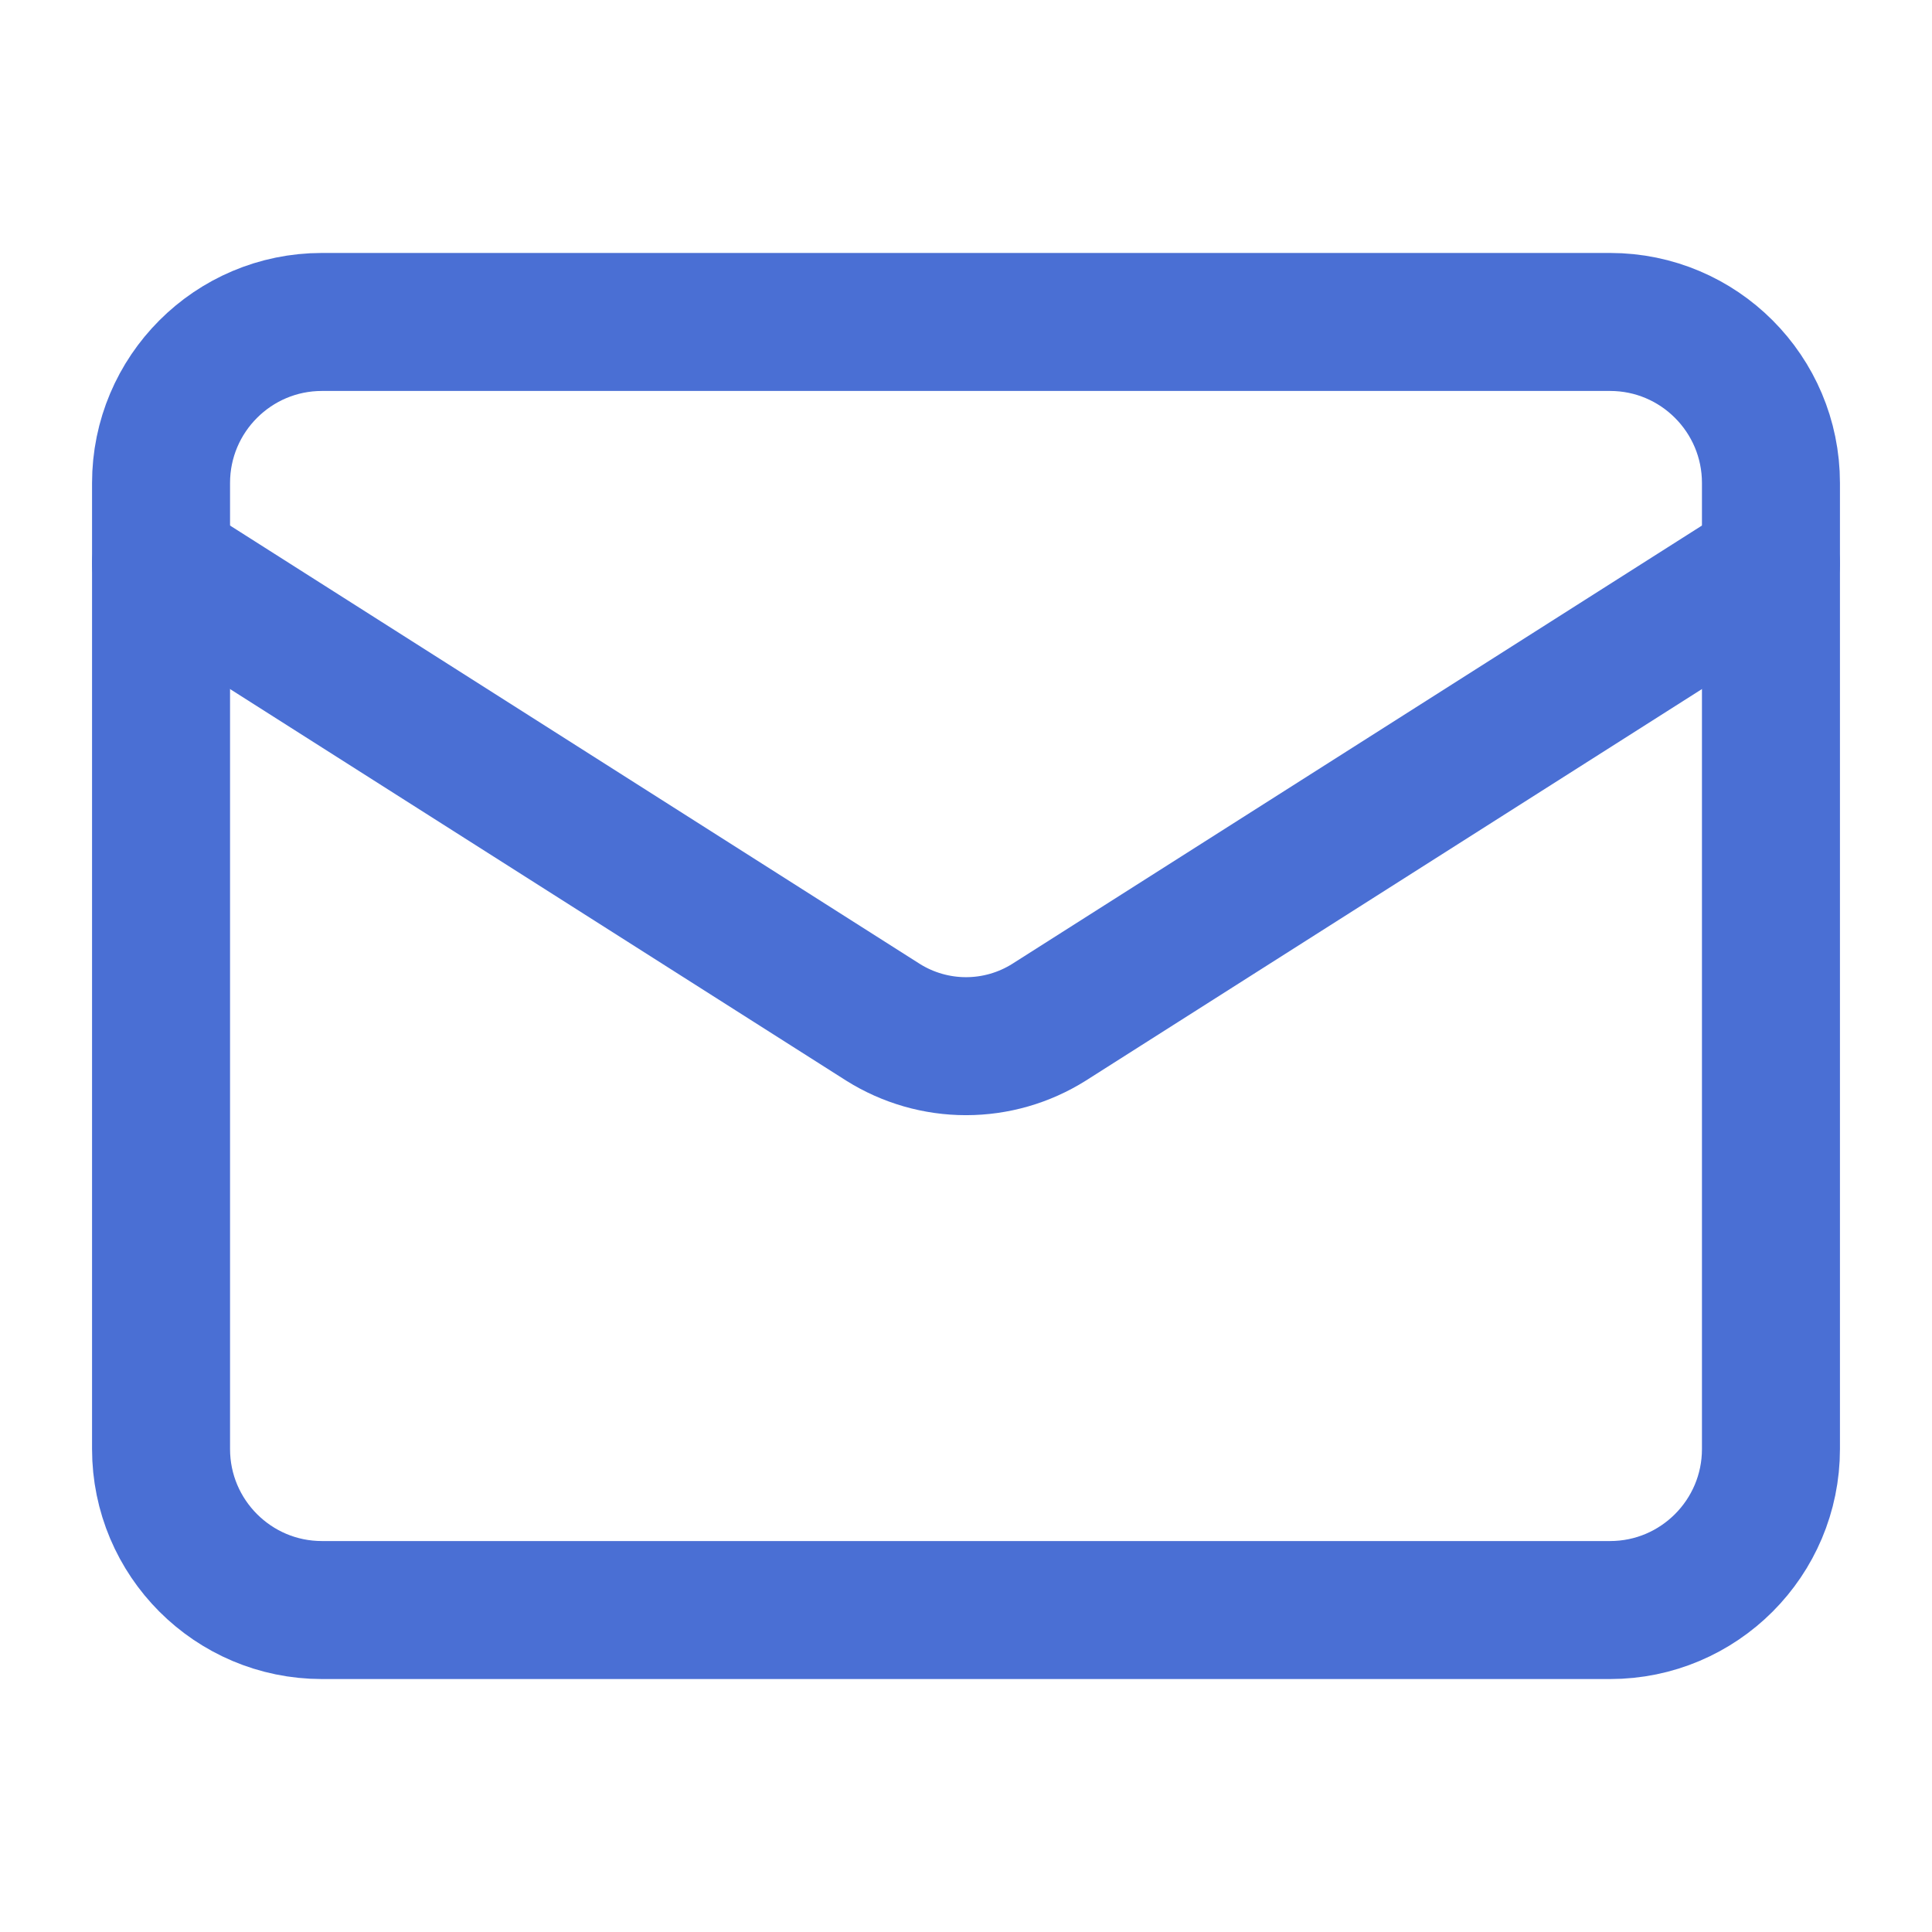 <svg width="14" height="14" viewBox="0 0 14 14" fill="none" xmlns="http://www.w3.org/2000/svg">
<path d="M11.667 2.333H2.333C1.689 2.333 1.167 2.856 1.167 3.5V10.5C1.167 11.144 1.689 11.667 2.333 11.667H11.667C12.311 11.667 12.833 11.144 12.833 10.5V3.5C12.833 2.856 12.311 2.333 11.667 2.333Z" stroke="#4A6FD4" stroke-linecap="round" stroke-linejoin="round"/>
<path d="M12.833 4.083L7.601 7.408C7.421 7.521 7.213 7.581 7 7.581C6.788 7.581 6.579 7.521 6.399 7.408L1.167 4.083" stroke="#4A6FD4" stroke-linecap="round" stroke-linejoin="round"/>
</svg>
